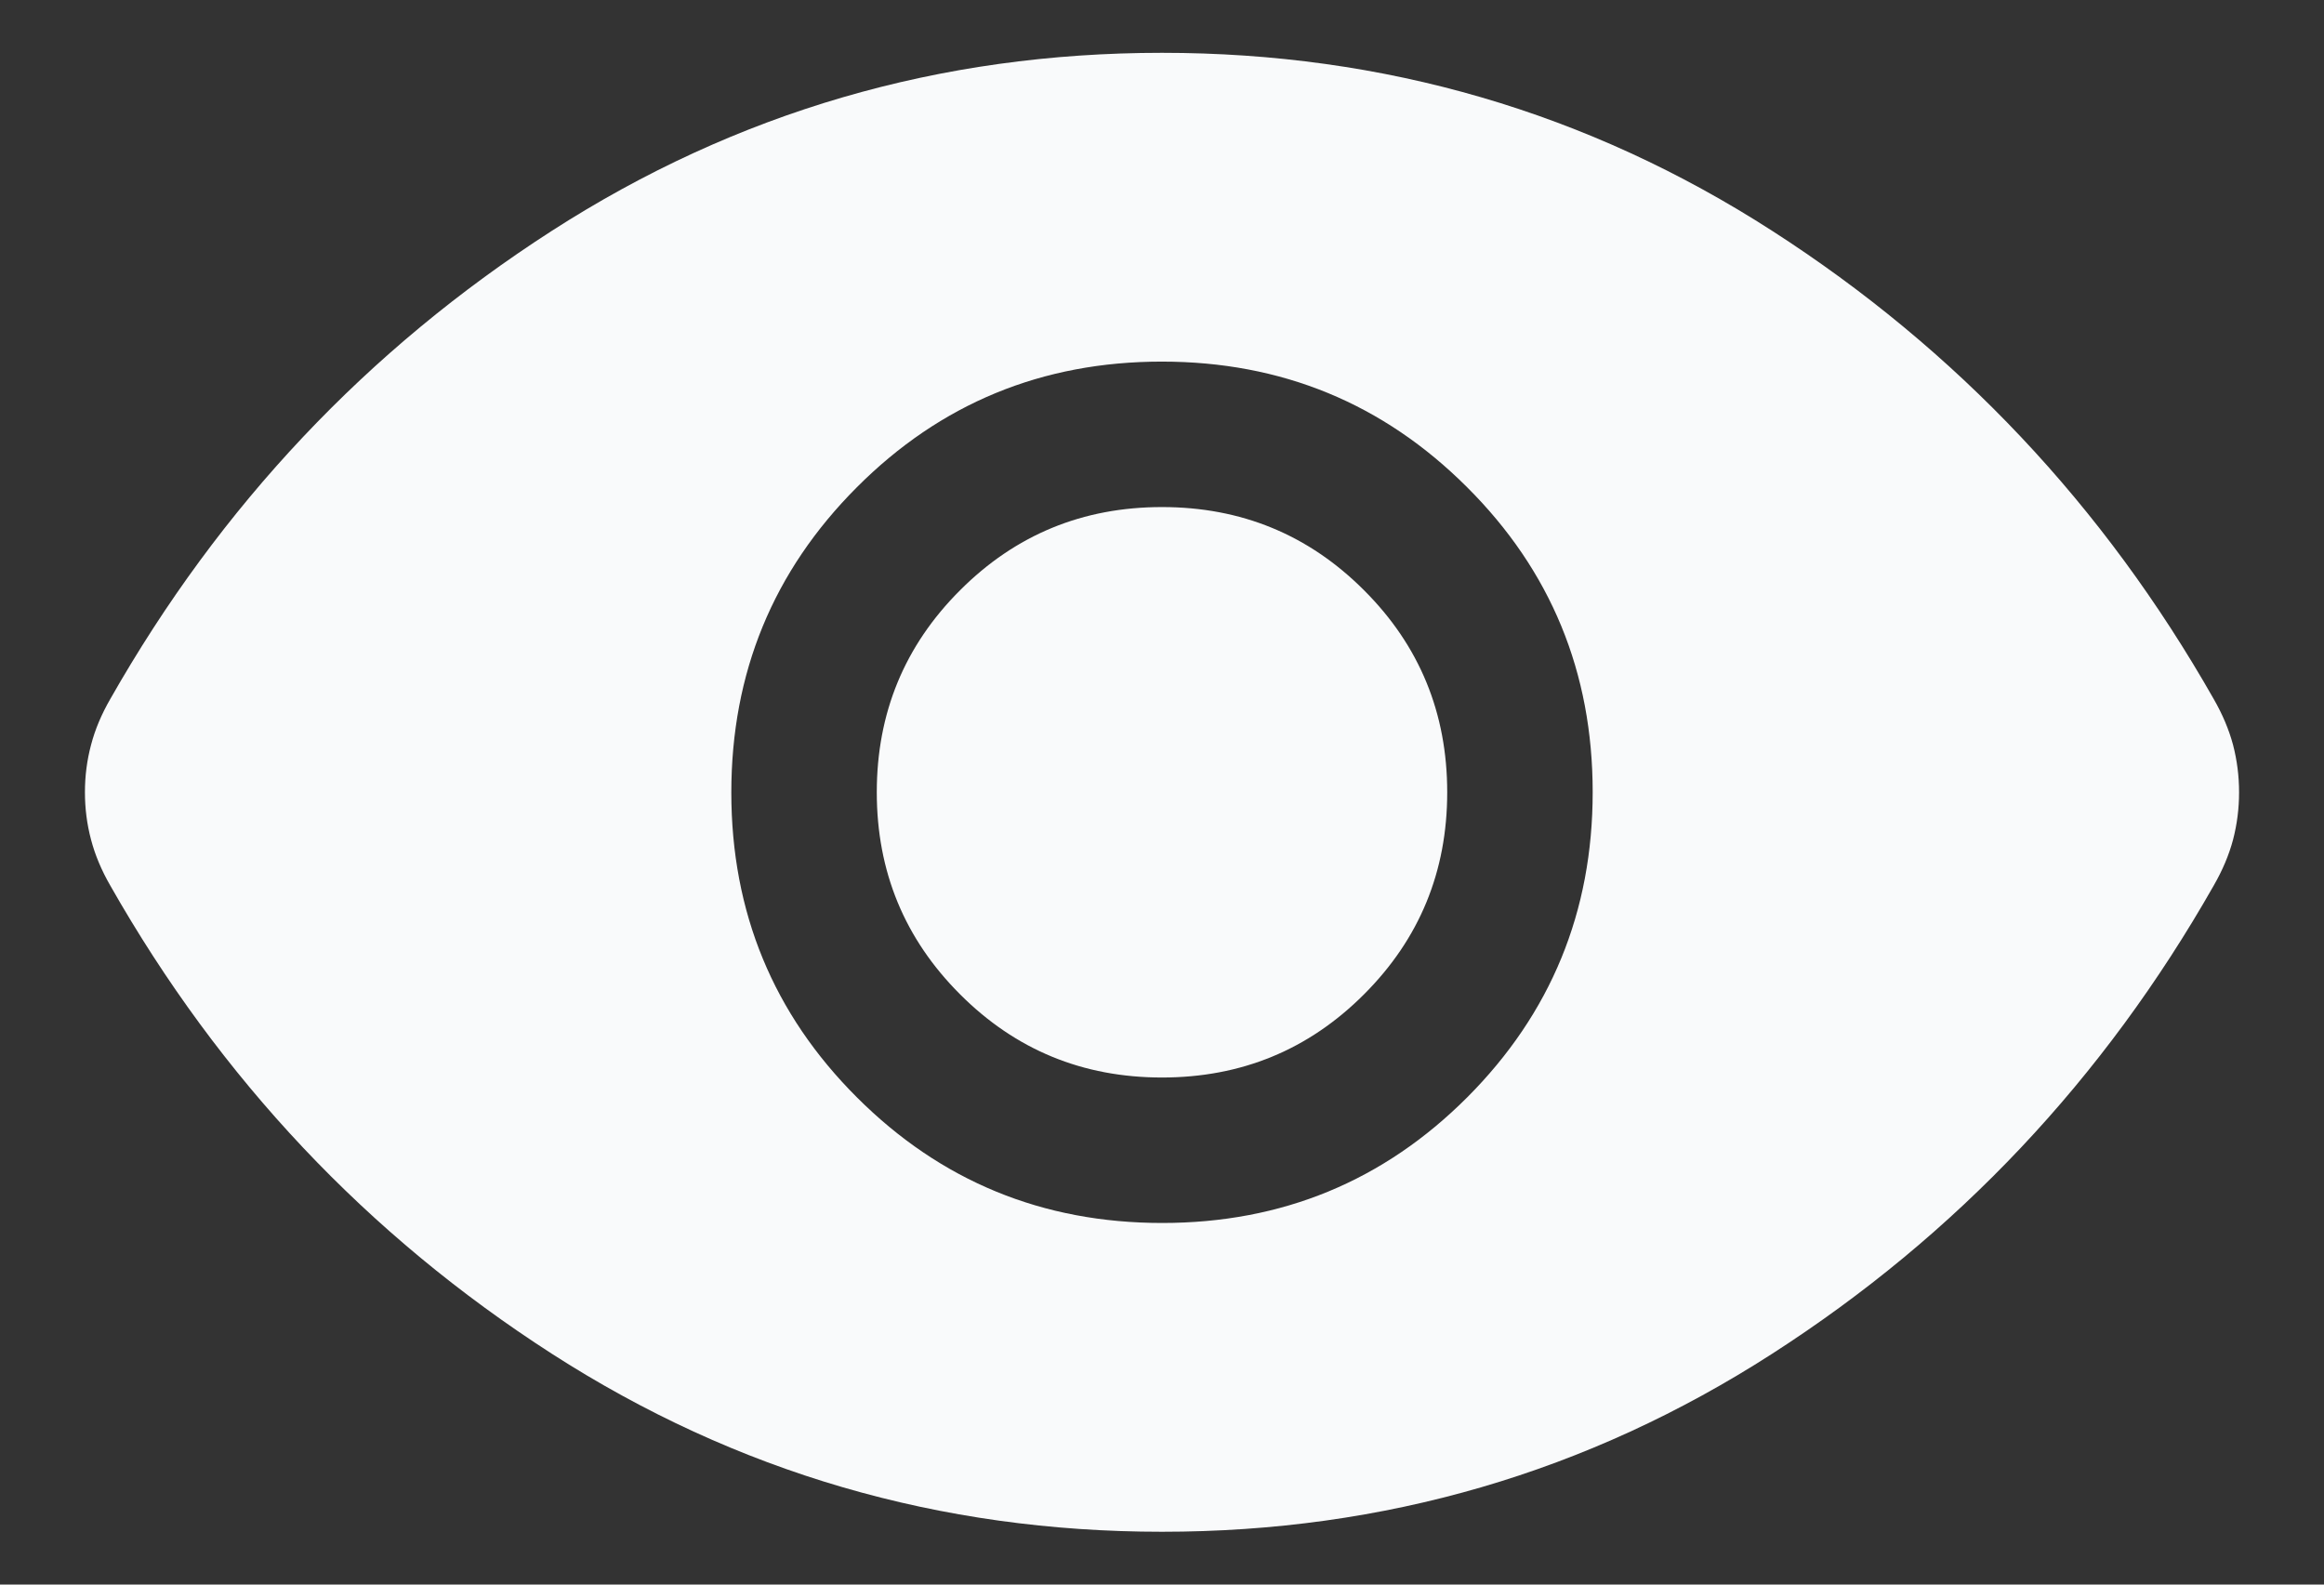 <svg width="22" height="15" viewBox="0 0 22 15" fill="none" xmlns="http://www.w3.org/2000/svg">
<rect x="0" y="0" width="22" height="15" fill="#333333" stroke="none"/>
<path d="M11.002 11.577C12.136 11.577 13.098 11.18 13.89 10.387C14.681 9.594 15.077 8.631 15.077 7.498C15.077 6.365 14.681 5.402 13.887 4.611C13.094 3.819 12.131 3.423 10.998 3.423C9.865 3.423 8.902 3.82 8.111 4.613C7.319 5.406 6.923 6.369 6.923 7.502C6.923 8.635 7.32 9.598 8.113 10.389C8.906 11.181 9.869 11.577 11.002 11.577ZM11 10.2C10.25 10.2 9.613 9.938 9.088 9.412C8.563 8.887 8.3 8.25 8.3 7.5C8.3 6.75 8.563 6.112 9.088 5.588C9.613 5.062 10.25 4.8 11 4.8C11.75 4.8 12.388 5.062 12.913 5.588C13.438 6.112 13.7 6.75 13.7 7.5C13.7 8.25 13.438 8.887 12.913 9.412C12.388 9.938 11.75 10.2 11 10.2ZM11 14.5C8.895 14.5 6.97 13.938 5.224 12.815C3.479 11.692 2.085 10.215 1.044 8.383C0.961 8.239 0.9 8.094 0.862 7.949C0.823 7.803 0.804 7.653 0.804 7.5C0.804 7.346 0.823 7.197 0.862 7.051C0.9 6.905 0.961 6.761 1.044 6.617C2.085 4.785 3.479 3.308 5.224 2.185C6.97 1.062 8.895 0.5 11 0.5C13.105 0.5 15.031 1.062 16.776 2.185C18.522 3.308 19.915 4.785 20.956 6.617C21.039 6.761 21.1 6.906 21.139 7.051C21.177 7.197 21.196 7.347 21.196 7.5C21.196 7.654 21.177 7.803 21.139 7.949C21.1 8.095 21.039 8.239 20.956 8.383C19.915 10.215 18.522 11.692 16.776 12.815C15.031 13.938 13.105 14.5 11 14.5Z" fill="#F9FAFB"/>
</svg>

